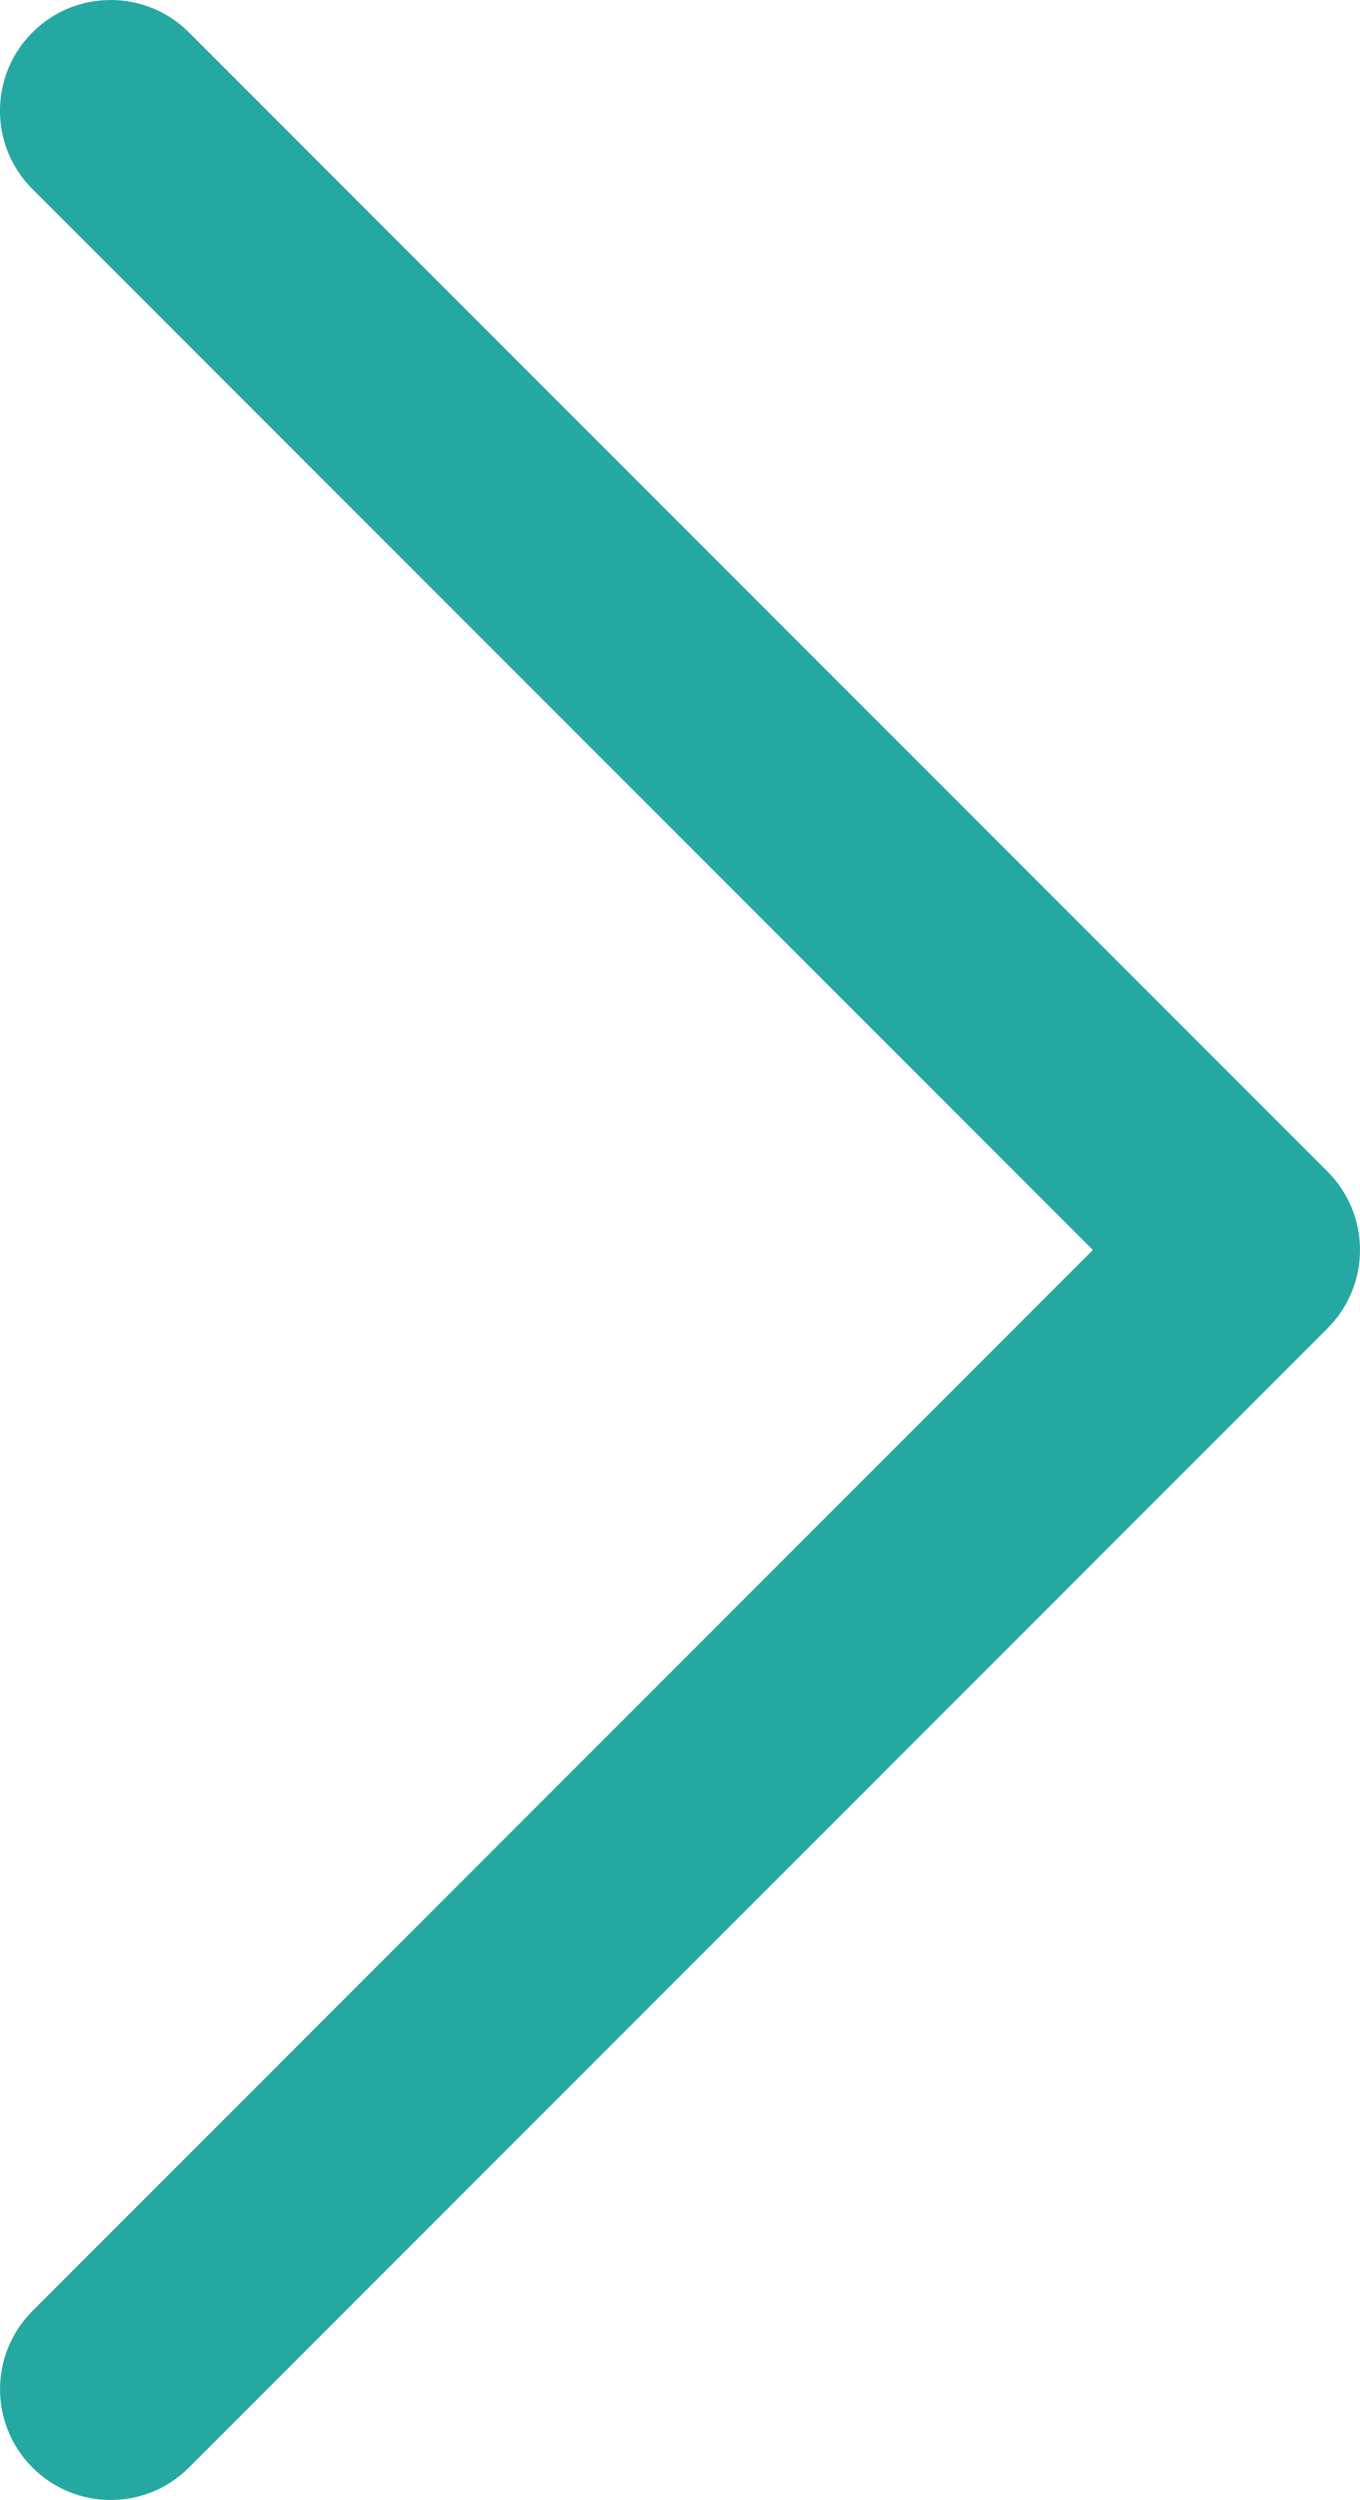 <?xml version="1.0" encoding="utf-8"?>
<!-- Generator: Adobe Illustrator 15.0.0, SVG Export Plug-In . SVG Version: 6.00 Build 0)  -->
<!DOCTYPE svg PUBLIC "-//W3C//DTD SVG 1.1//EN" "http://www.w3.org/Graphics/SVG/1.1/DTD/svg11.dtd">
<svg version="1.1" id="Livello_1" xmlns="http://www.w3.org/2000/svg" xmlns:xlink="http://www.w3.org/1999/xlink" x="0px" y="0px"
	 width="18.436px" height="33.87px" viewBox="0 0 18.436 33.87" enable-background="new 0 0 18.436 33.87" xml:space="preserve">
<g>
	<path fill="#26A8A2" d="M1.5,0c0.384,0,0.768,0.146,1.061,0.439l15.436,15.435c0.281,0.281,0.439,0.663,0.439,1.061
		s-0.158,0.779-0.439,1.061L2.561,33.431c-0.586,0.586-1.535,0.586-2.121,0s-0.586-1.536,0-2.121l14.375-14.375L0.439,2.561
		c-0.586-0.586-0.586-1.535,0-2.121C0.732,0.146,1.116,0,1.5,0z"/>
</g>
</svg>
